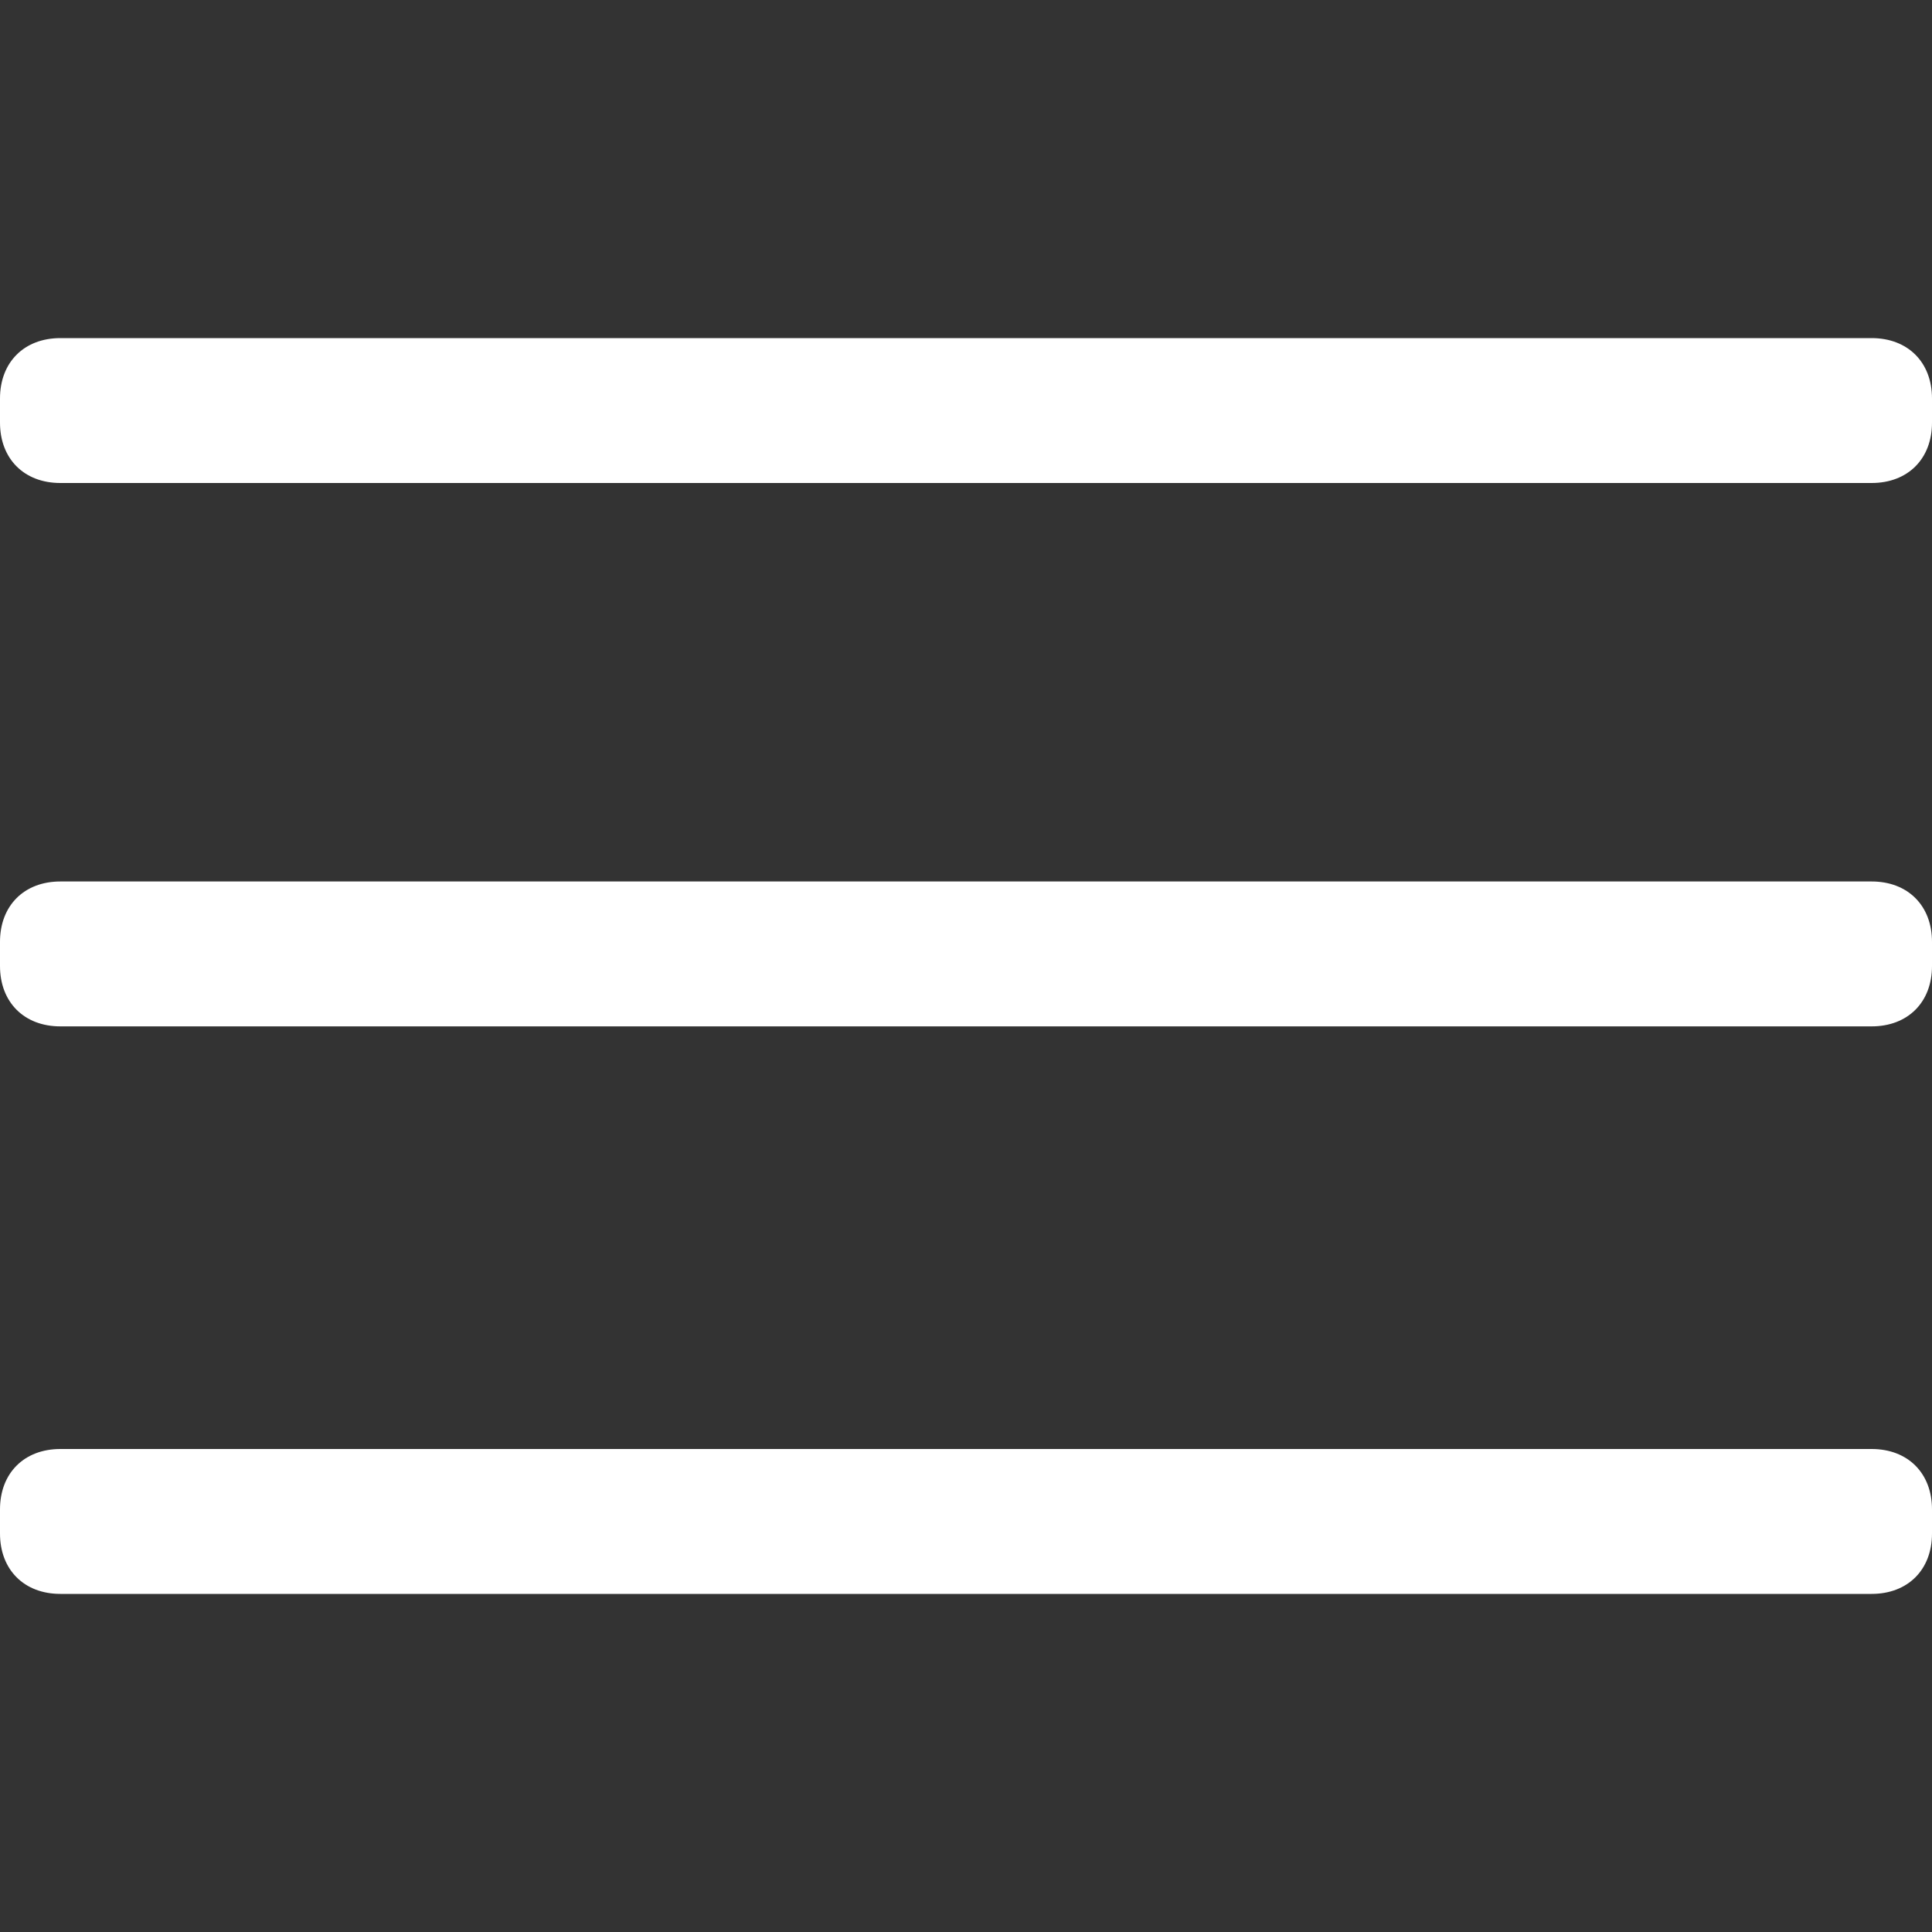 <?xml version="1.0" encoding="utf-8"?>
<!-- Generator: Adobe Illustrator 21.1.0, SVG Export Plug-In . SVG Version: 6.00 Build 0)  -->
<svg version="1.1" id="Vrstva_1" xmlns="http://www.w3.org/2000/svg" xmlns:xlink="http://www.w3.org/1999/xlink" x="0px" y="0px"
	 viewBox="0 0 16 16" style="enable-background:new 0 0 16 16;" xml:space="preserve">
<rect x="0" y="0" width="16" height="16" fill="#333333" stroke="none"/>
<style type="text/css">
	.st0{fill:#FFFFFF;}
</style>
<path class="st0" d="M15.5,4h-15C0.2,4,0,3.8,0,3.5V3.3C0,3,0.2,2.8,0.5,2.8h15C15.8,2.8,16,3,16,3.3v0.2C16,3.8,15.8,4,15.5,4z"/>
<path class="st0" d="M15.5,8.5h-15C0.2,8.5,0,8.3,0,8V7.8c0-0.3,0.2-0.5,0.5-0.5h15c0.3,0,0.5,0.2,0.5,0.5V8
	C16,8.3,15.8,8.5,15.5,8.5z"/>
<path class="st0" d="M15.5,13.2h-15C0.2,13.2,0,13,0,12.7v-0.2C0,12.2,0.2,12,0.5,12h15c0.3,0,0.5,0.2,0.5,0.5v0.2
	C16,13,15.8,13.2,15.5,13.2z"/>
</svg>
